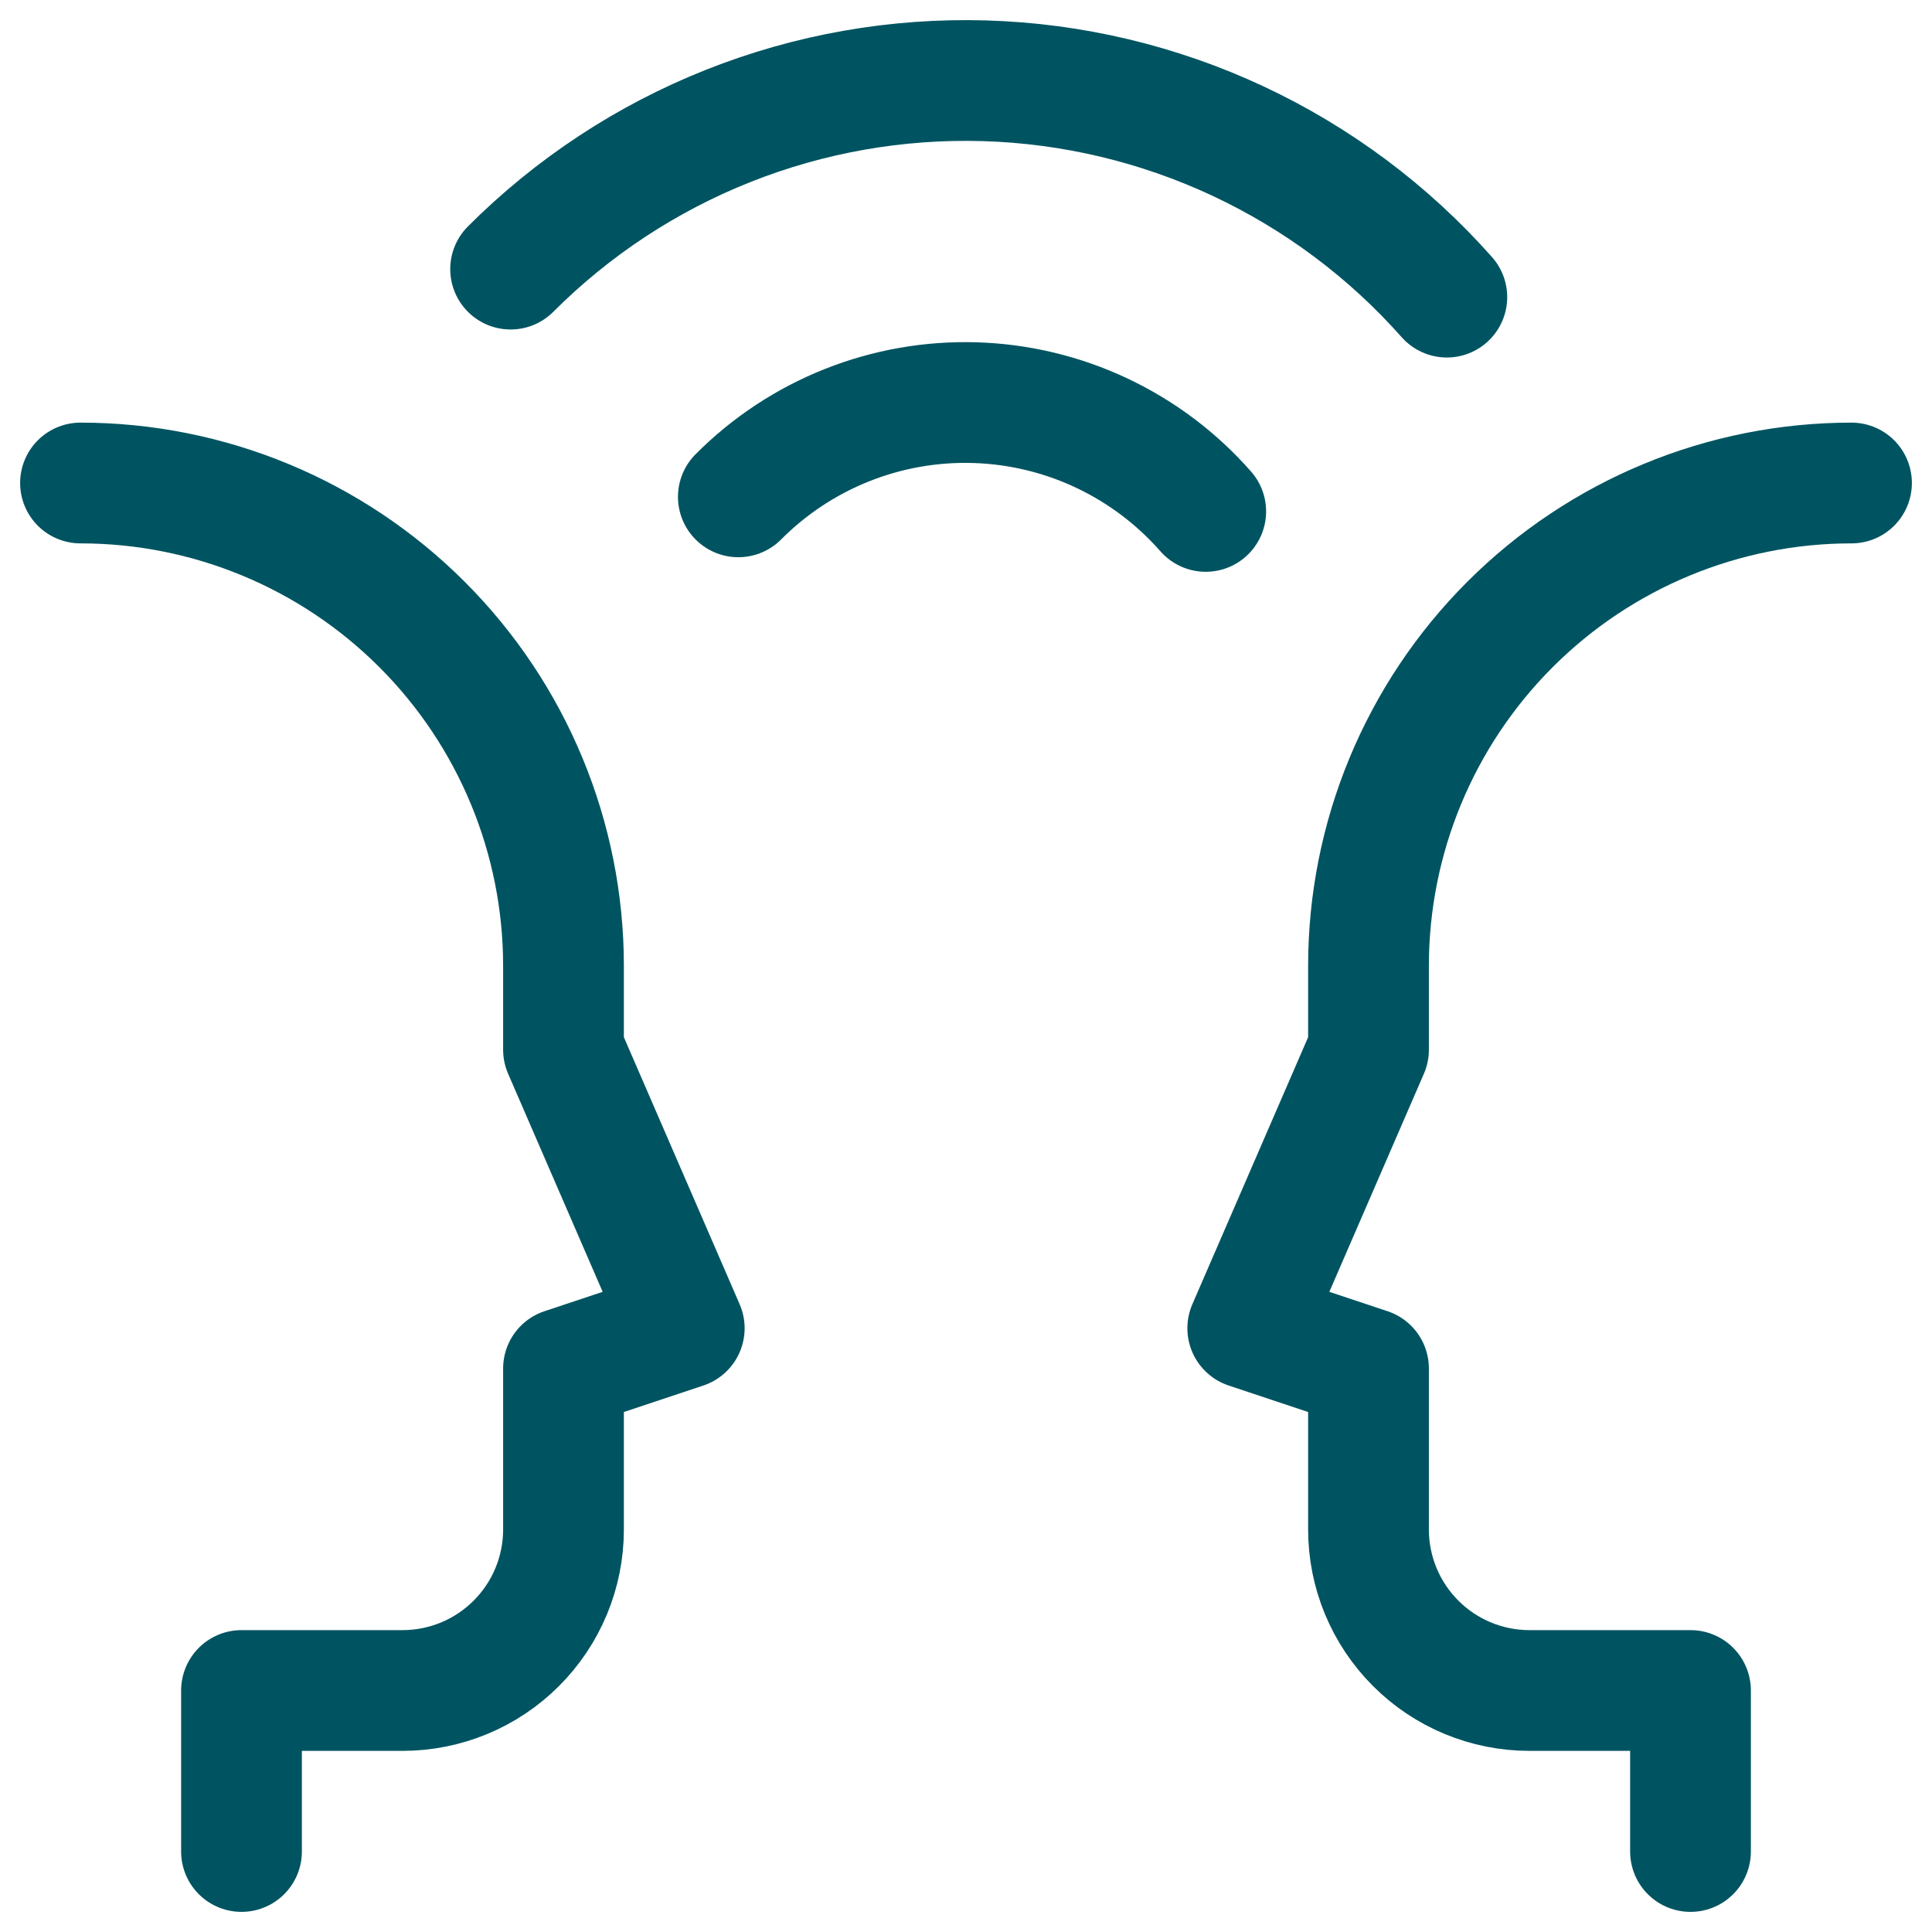 <svg width="48" height="48" viewBox="0 0 48 48" fill="none" xmlns="http://www.w3.org/2000/svg">
<path d="M35.946 7.382C34.501 5.75 32.736 4.432 30.762 3.507C28.788 2.583 26.645 2.072 24.467 2.007C22.288 1.942 20.118 2.323 18.092 3.128C16.066 3.933 14.227 5.144 12.686 6.686" stroke="#005461" stroke-width="3" stroke-linecap="round" stroke-linejoin="round"/>
<path d="M29.956 12.706C29.237 11.887 28.358 11.225 27.373 10.76C26.388 10.295 25.317 10.038 24.229 10.004C23.14 9.97 22.055 10.16 21.043 10.563C20.031 10.965 19.112 11.572 18.344 12.344" stroke="#005461" stroke-width="3" stroke-linecap="round" stroke-linejoin="round"/>
<path d="M2 12C5.183 12 8.235 13.264 10.485 15.515C12.736 17.765 14 20.817 14 24V26.08L17 33L14 34V38C14 39.061 13.579 40.078 12.828 40.828C12.078 41.579 11.061 42 10 42H6V46" stroke="#005461" stroke-width="3" stroke-linecap="round" stroke-linejoin="round"/>
<path d="M46 12C42.818 12 39.765 13.264 37.515 15.515C35.264 17.765 34 20.817 34 24V26.08L31 33L34 34V38C34 39.061 34.422 40.078 35.172 40.828C35.922 41.579 36.939 42 38 42H42V46" stroke="#005461" stroke-width="3" stroke-linecap="round" stroke-linejoin="round"/>
</svg>
